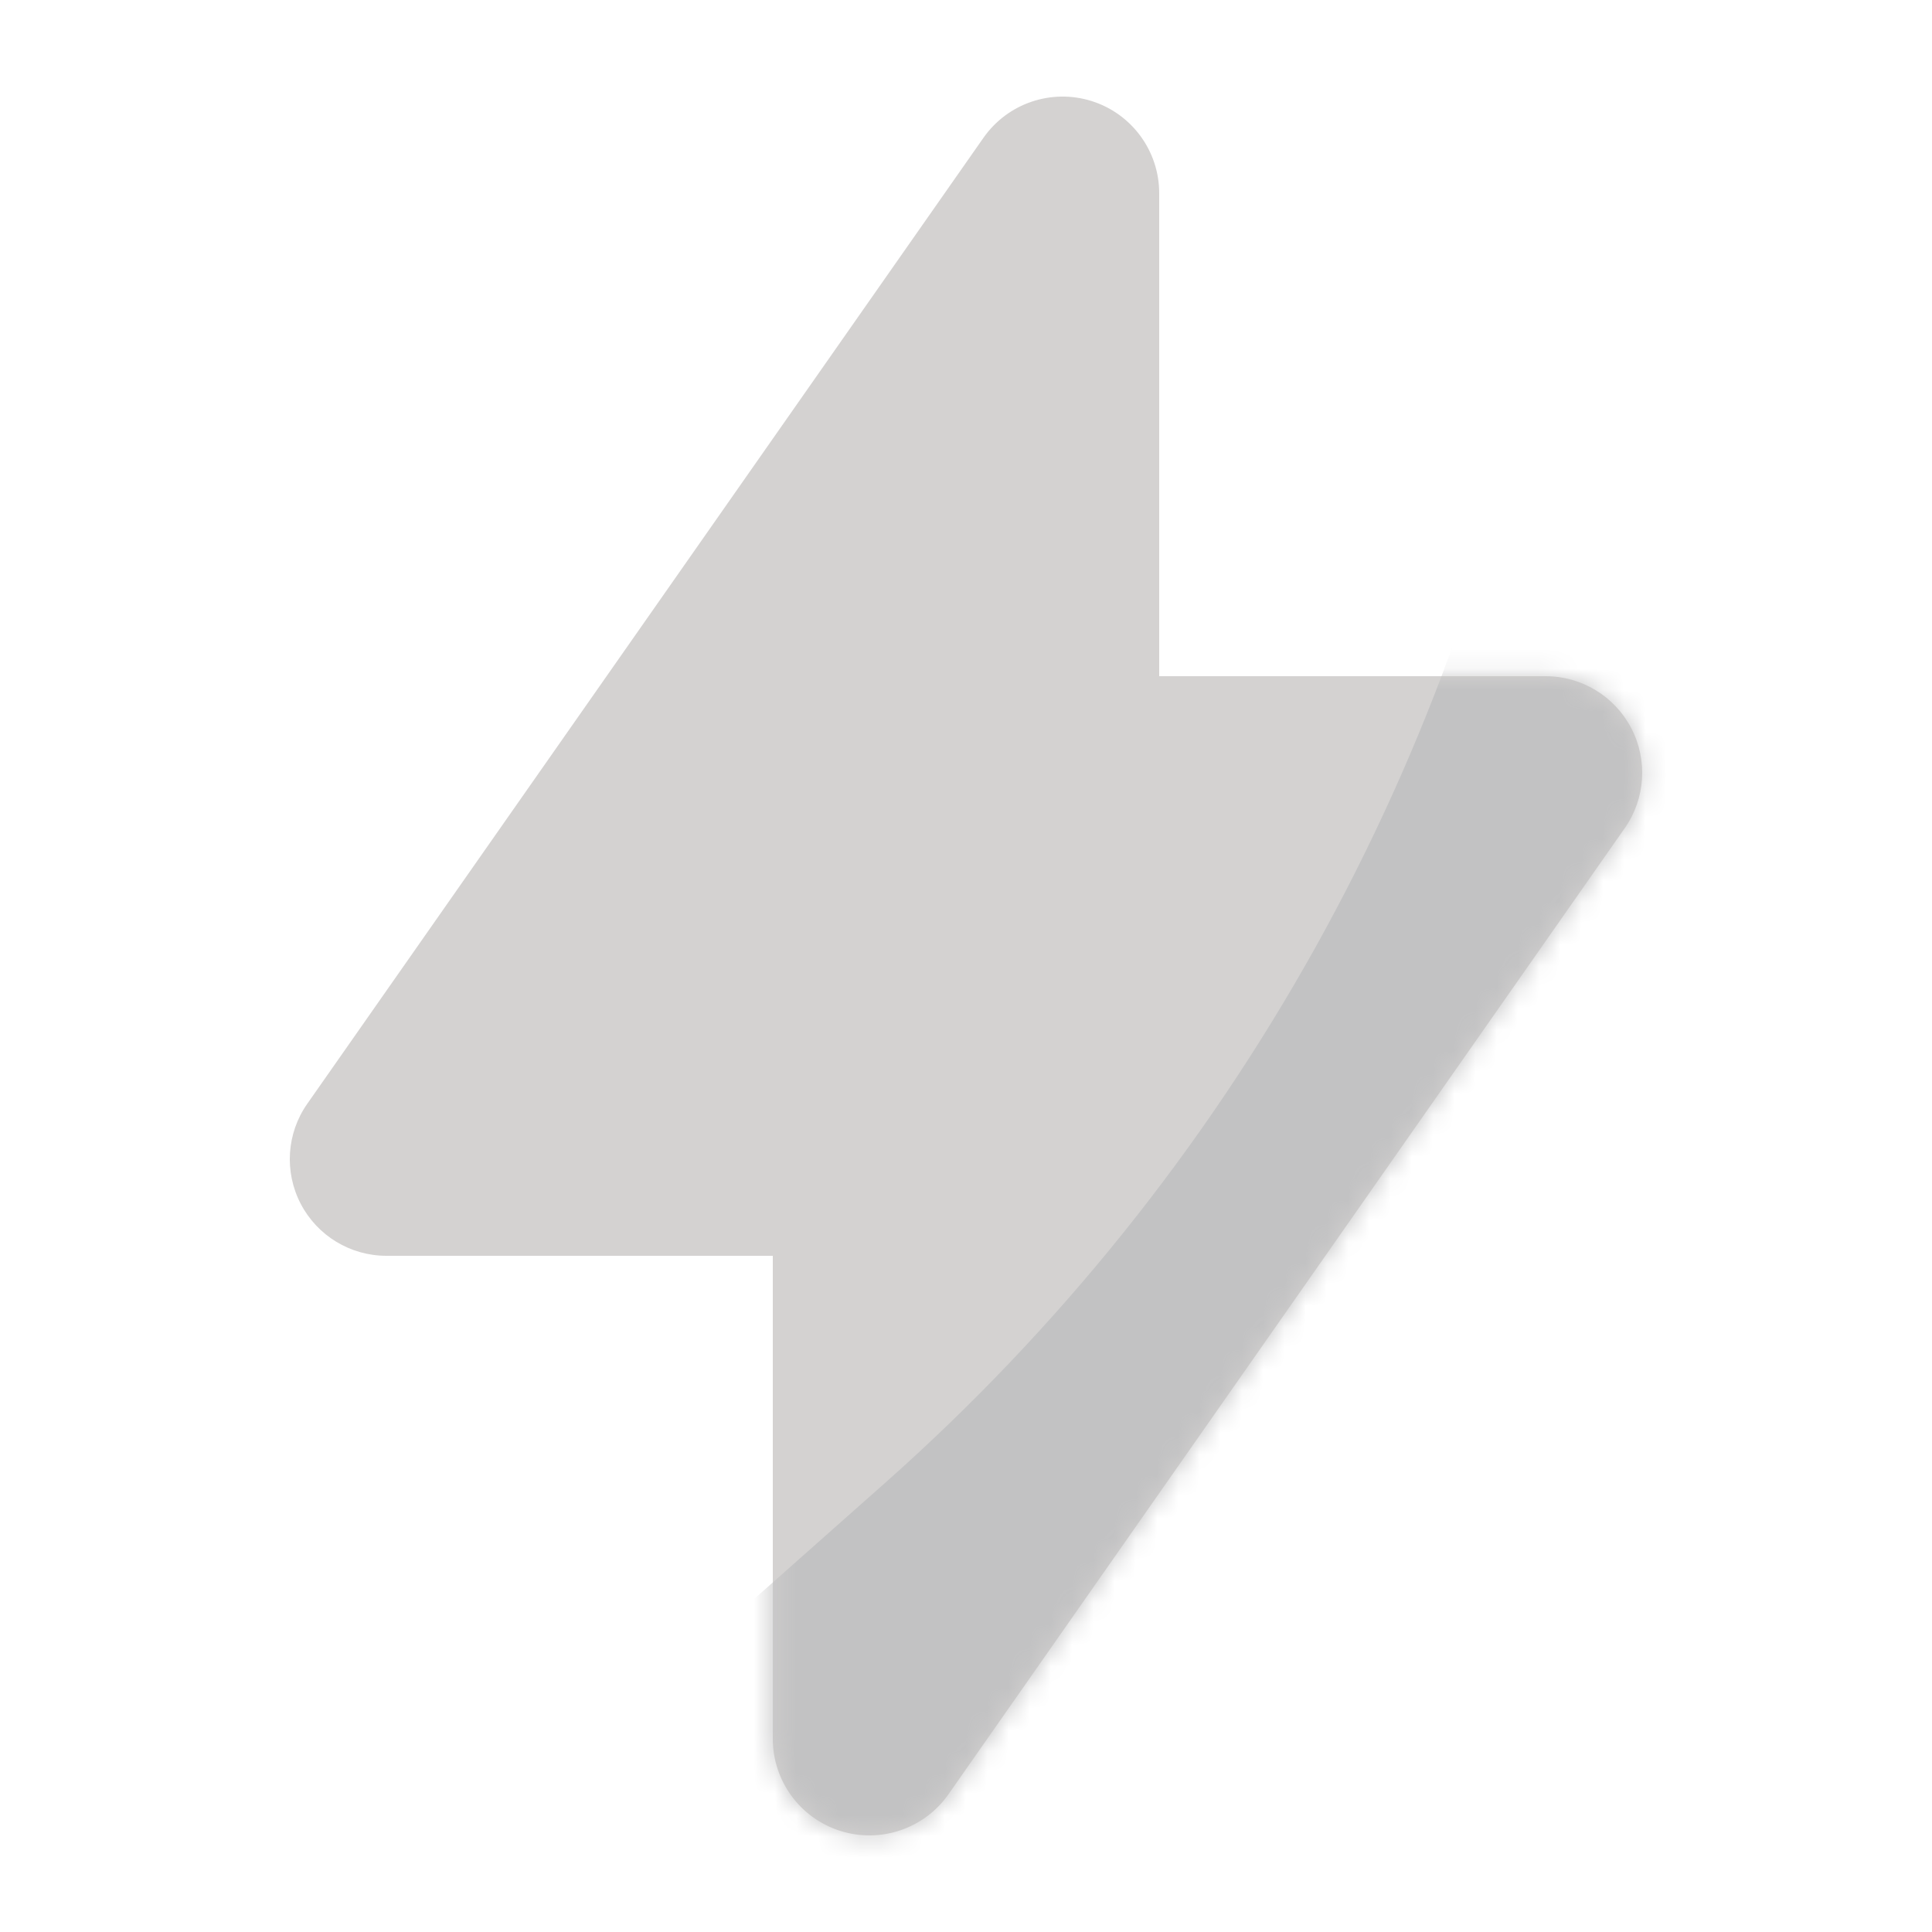 <svg width="91" height="91" viewBox="0 0 91 91" fill="none" xmlns="http://www.w3.org/2000/svg">
<path fill-rule="evenodd" clip-rule="evenodd" d="M51.418 4.76C53.312 5.357 54.6 7.114 54.6 9.1V31.85L72.8 31.85C74.496 31.85 76.052 32.794 76.836 34.299C77.619 35.803 77.5 37.619 76.527 39.009L44.677 84.509C43.539 86.136 41.476 86.836 39.582 86.239C37.688 85.642 36.4 83.886 36.4 81.9L36.4 59.15H18.2C16.503 59.15 14.948 58.206 14.164 56.701C13.381 55.196 13.499 53.38 14.472 51.991L46.322 6.491C47.461 4.864 49.524 4.163 51.418 4.76Z" fill="#D4D2D1"/>
<mask id="mask0_73_13725" style="mask-type:alpha" maskUnits="userSpaceOnUse" x="13" y="4" width="65" height="83">
<path fill-rule="evenodd" clip-rule="evenodd" d="M51.418 4.76C53.312 5.357 54.6 7.114 54.6 9.1V31.85L72.8 31.85C74.496 31.85 76.052 32.794 76.836 34.298C77.619 35.803 77.5 37.619 76.527 39.009L44.677 84.509C43.539 86.136 41.476 86.836 39.582 86.239C37.688 85.642 36.4 83.886 36.4 81.9L36.4 59.15H18.2C16.503 59.15 14.948 58.206 14.164 56.701C13.381 55.196 13.499 53.38 14.472 51.99L46.322 6.49C47.461 4.863 49.524 4.163 51.418 4.76Z" fill="white"/>
</mask>
<g mask="url(#mask0_73_13725)">
<path d="M-4.904 111.145L41.685 69.85C58.081 55.318 69.038 35.636 72.753 14.045L93.301 58.077L78.135 89.877L-4.904 111.145Z" fill="#C2C2C3"/>
</g>
</svg>
